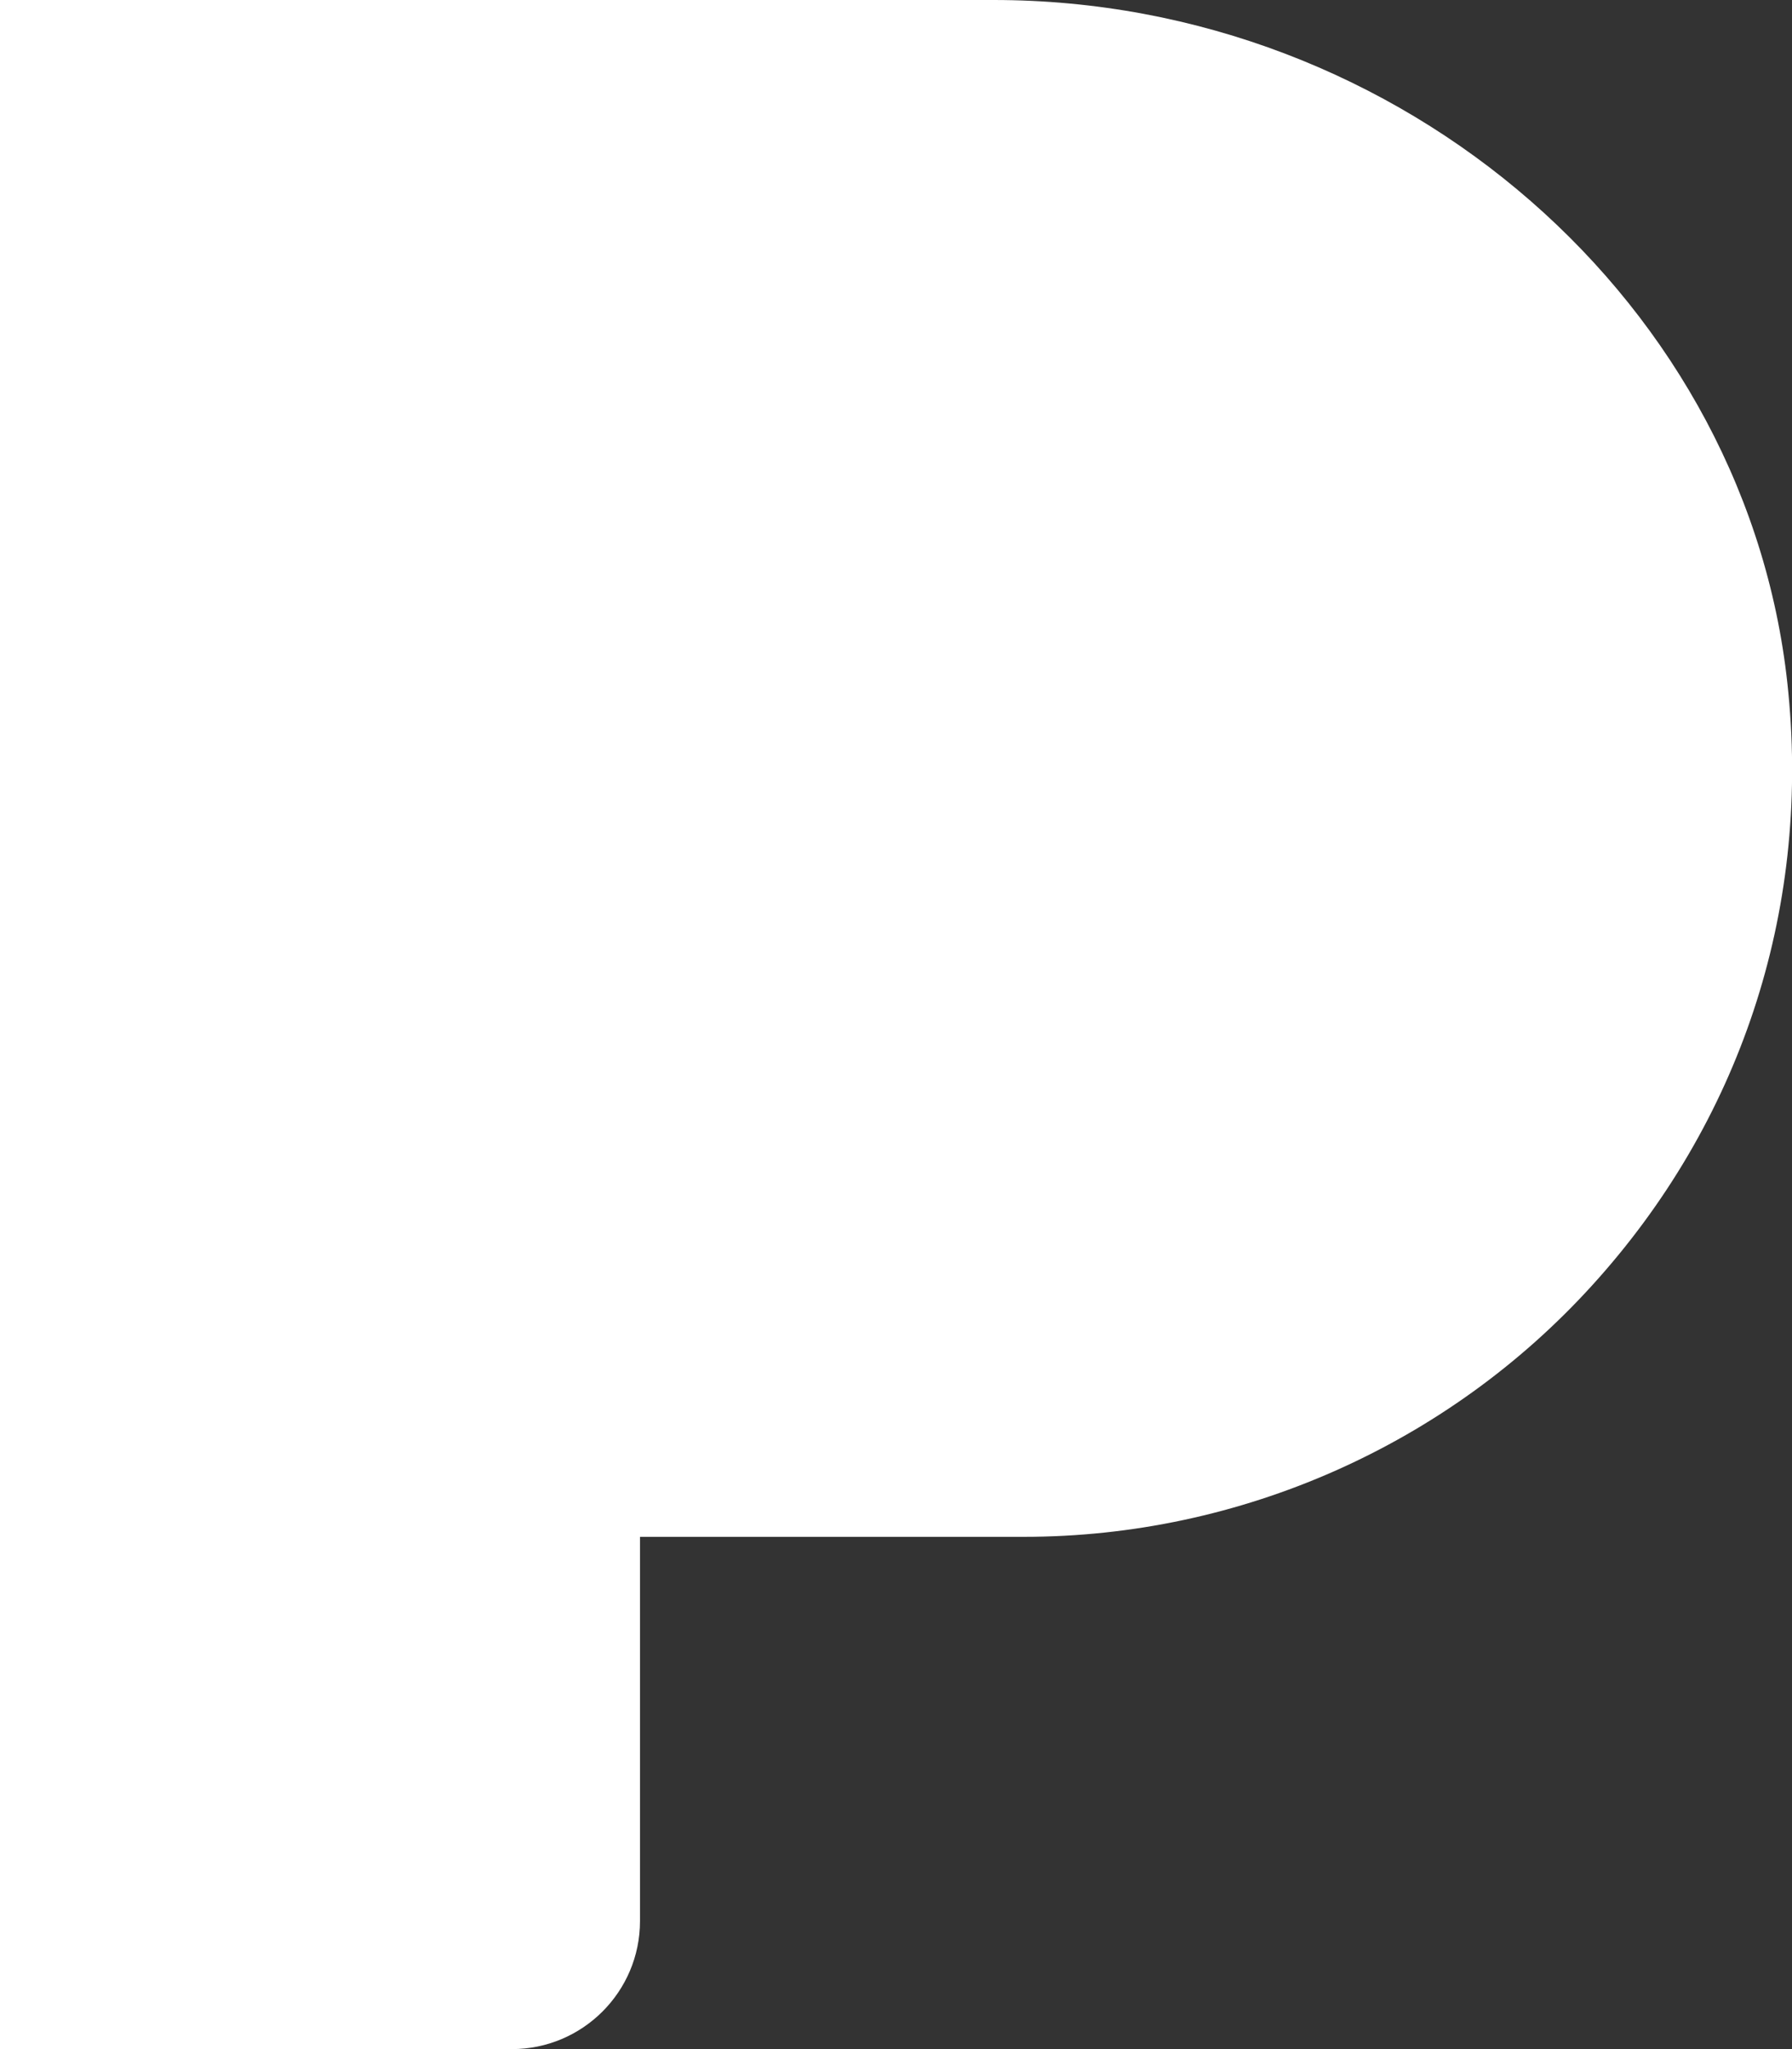 <?xml version="1.0" encoding="utf-8"?>
<!-- Generator: Adobe Illustrator 23.0.4, SVG Export Plug-In . SVG Version: 6.00 Build 0)  -->
<svg version="1.1" id="Capa_1" xmlns="http://www.w3.org/2000/svg" xmlns:xlink="http://www.w3.org/1999/xlink" x="0px" y="0px"
	 viewBox="0 0 448 512" style="enable-background:new 0 0 448 512;" xml:space="preserve">
<rect x="0" y="0" width="448" height="512" fill="#333333" stroke="none"/>
<style type="text/css">
	.st0{fill:#FFFFFF;}
</style>
<g>
	<g>
		<path class="st0" d="M447.1,173.2C437.9,76.1,350.6,0,248.4,0H0v512h128c17.6,0,32-14.3,32-32v-96h96c54,0,105.8-22.9,142.1-62.9
			C434.9,280.6,452.4,228.1,447.1,173.2z"/>
	</g>
</g>
</svg>
